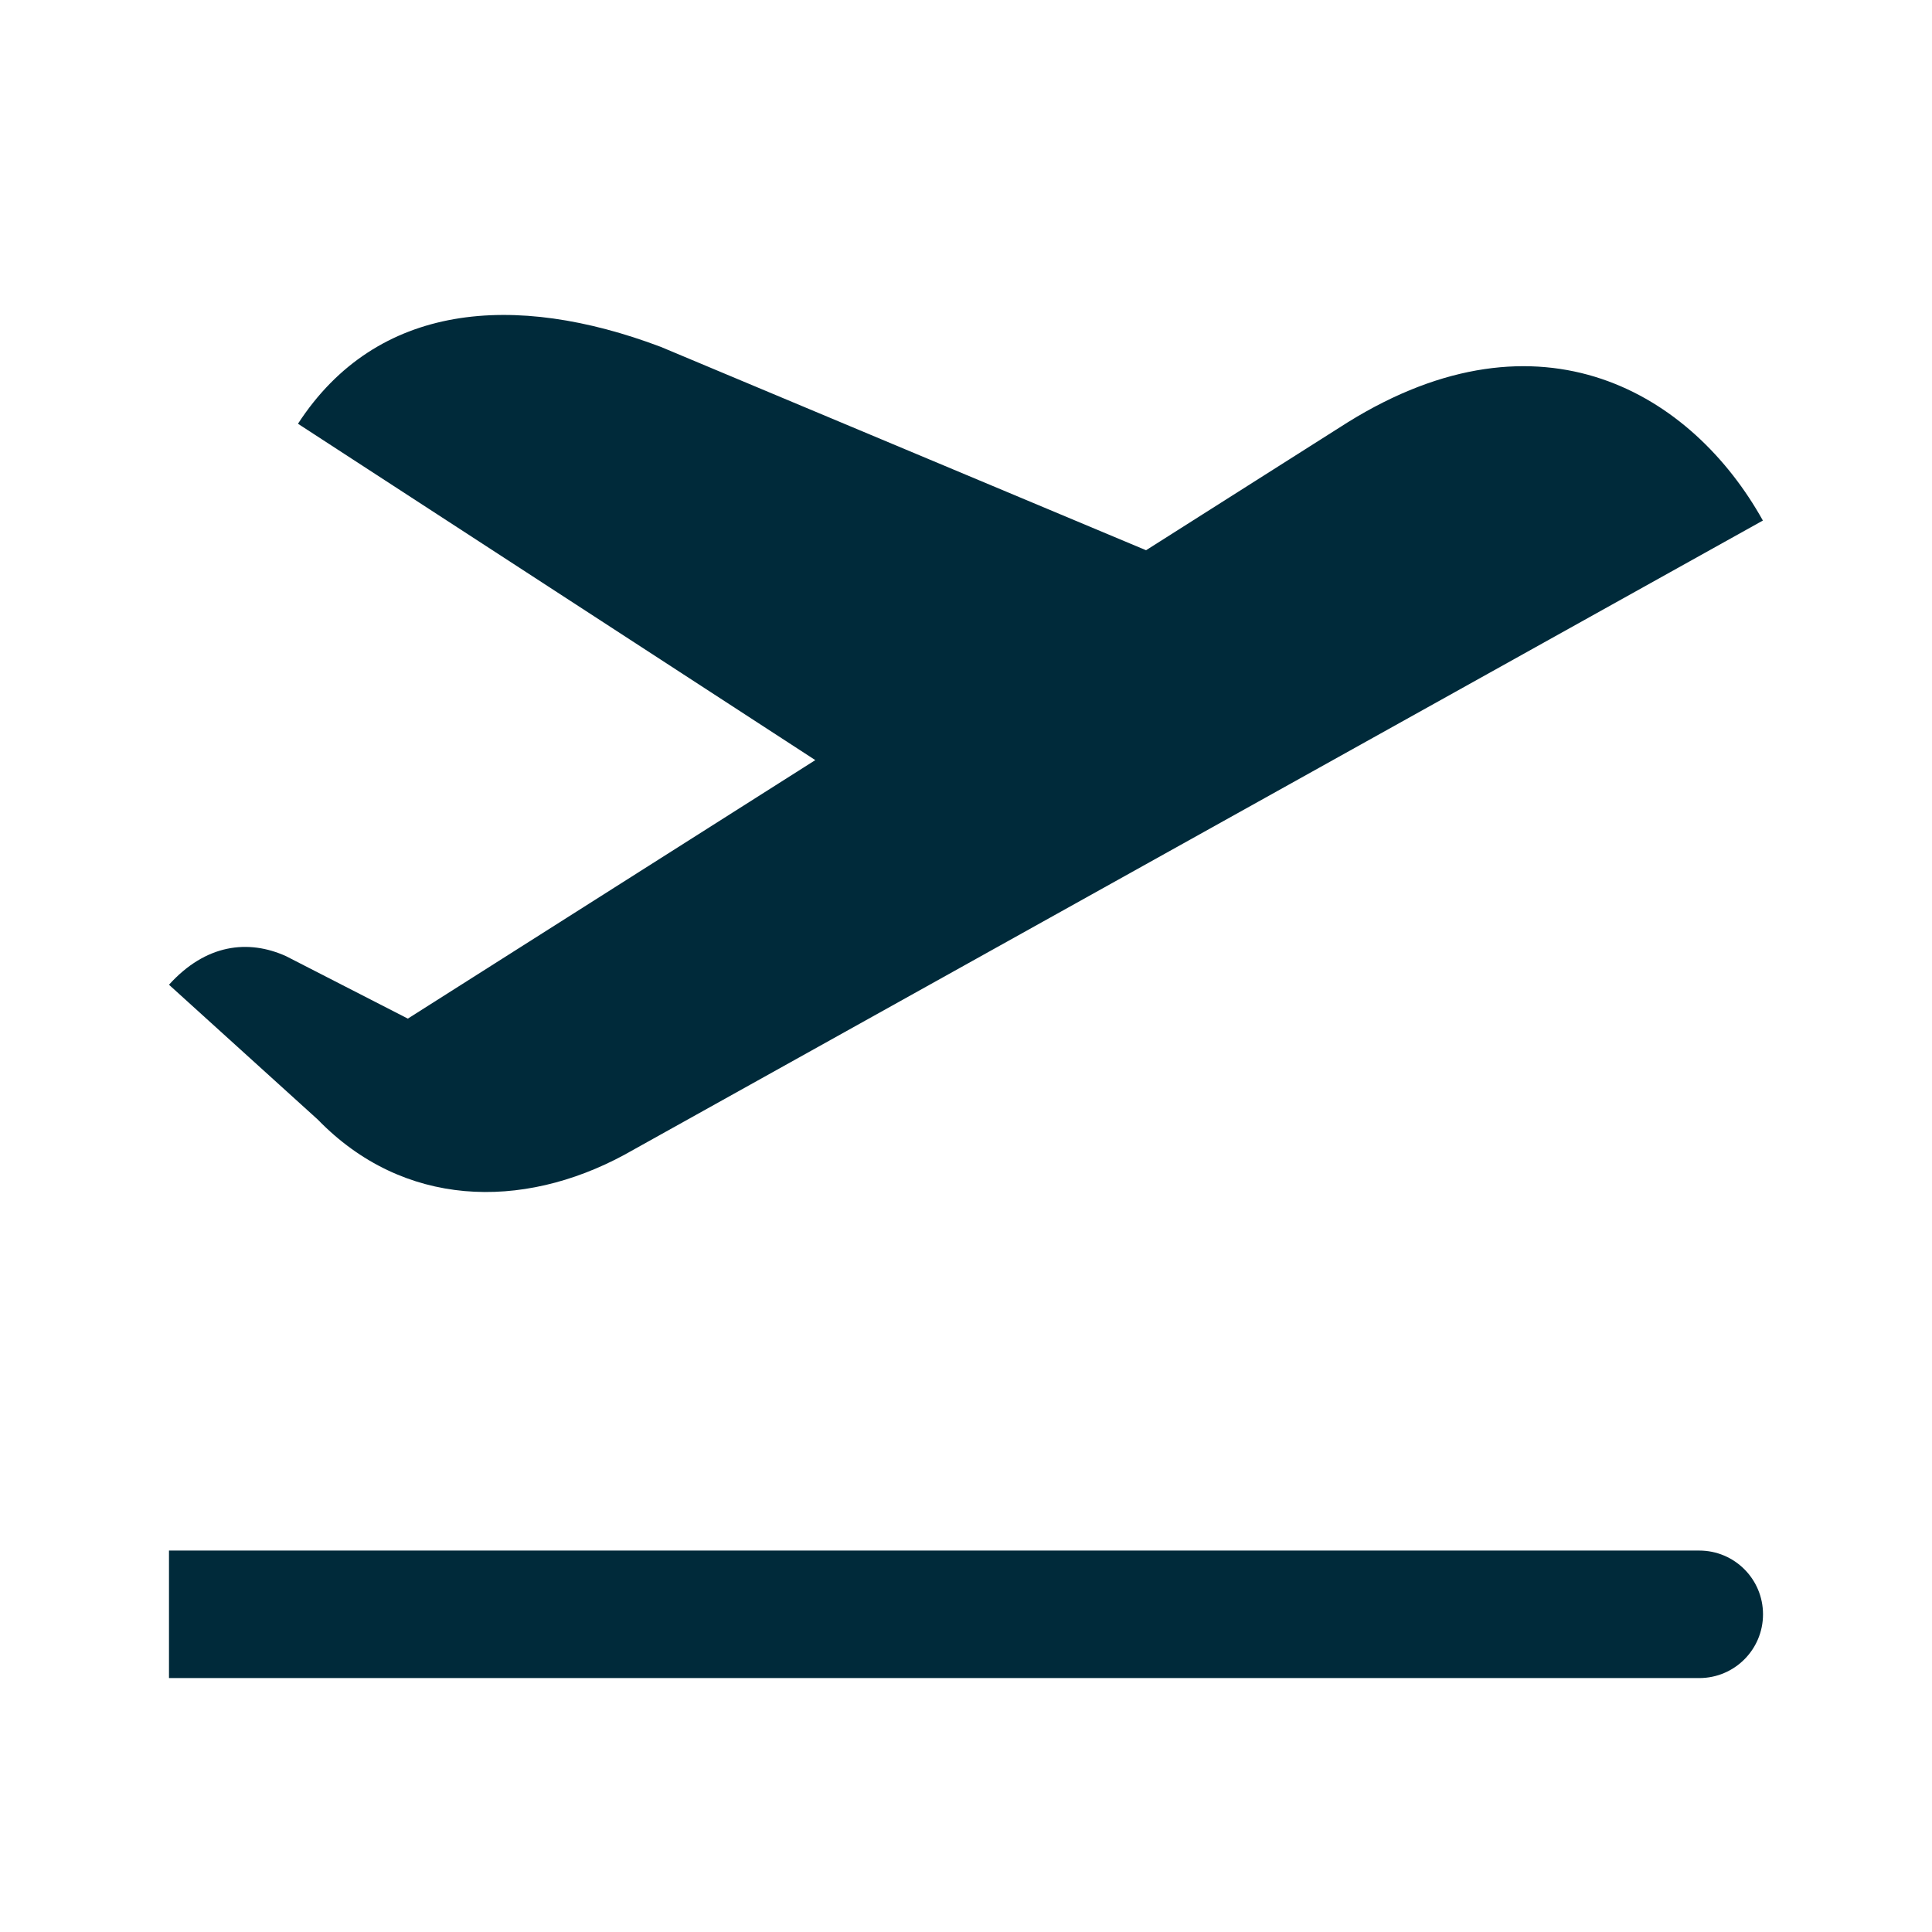 <?xml version="1.0" encoding="UTF-8"?><svg id="Calque_1" xmlns="http://www.w3.org/2000/svg" viewBox="0 0 300 300"><defs><style>.cls-1{fill:none;}.cls-2{fill:#002a3a;}</style></defs><path class="cls-2" d="M97,179.29l46.96-26.16,129.78-72.3c-10.95-19.65-34.4-33.93-64.47-15.25l-31.31,19.86-75.36-31.58c-22.69-8.56-44.08-6.91-56.33,11.94l80.33,52.23-63.27,40.14-18.94-9.71c-5.84-2.62-12.41-1.89-18.15,4.45h0s23.11,20.94,23.11,20.94c13.28,13.68,31.65,14.1,47.64,5.45ZM263.86,240.77H26.24v19.8h237.62c5.47,0,9.9-4.43,9.9-9.9s-4.43-9.9-9.9-9.9Z"/><rect class="cls-1" x="-48" y="-60.03" width="395.99" height="371.24"/><rect class="cls-1" x="26.25" y="1.84" width="247.49" height="247.49"/></svg>